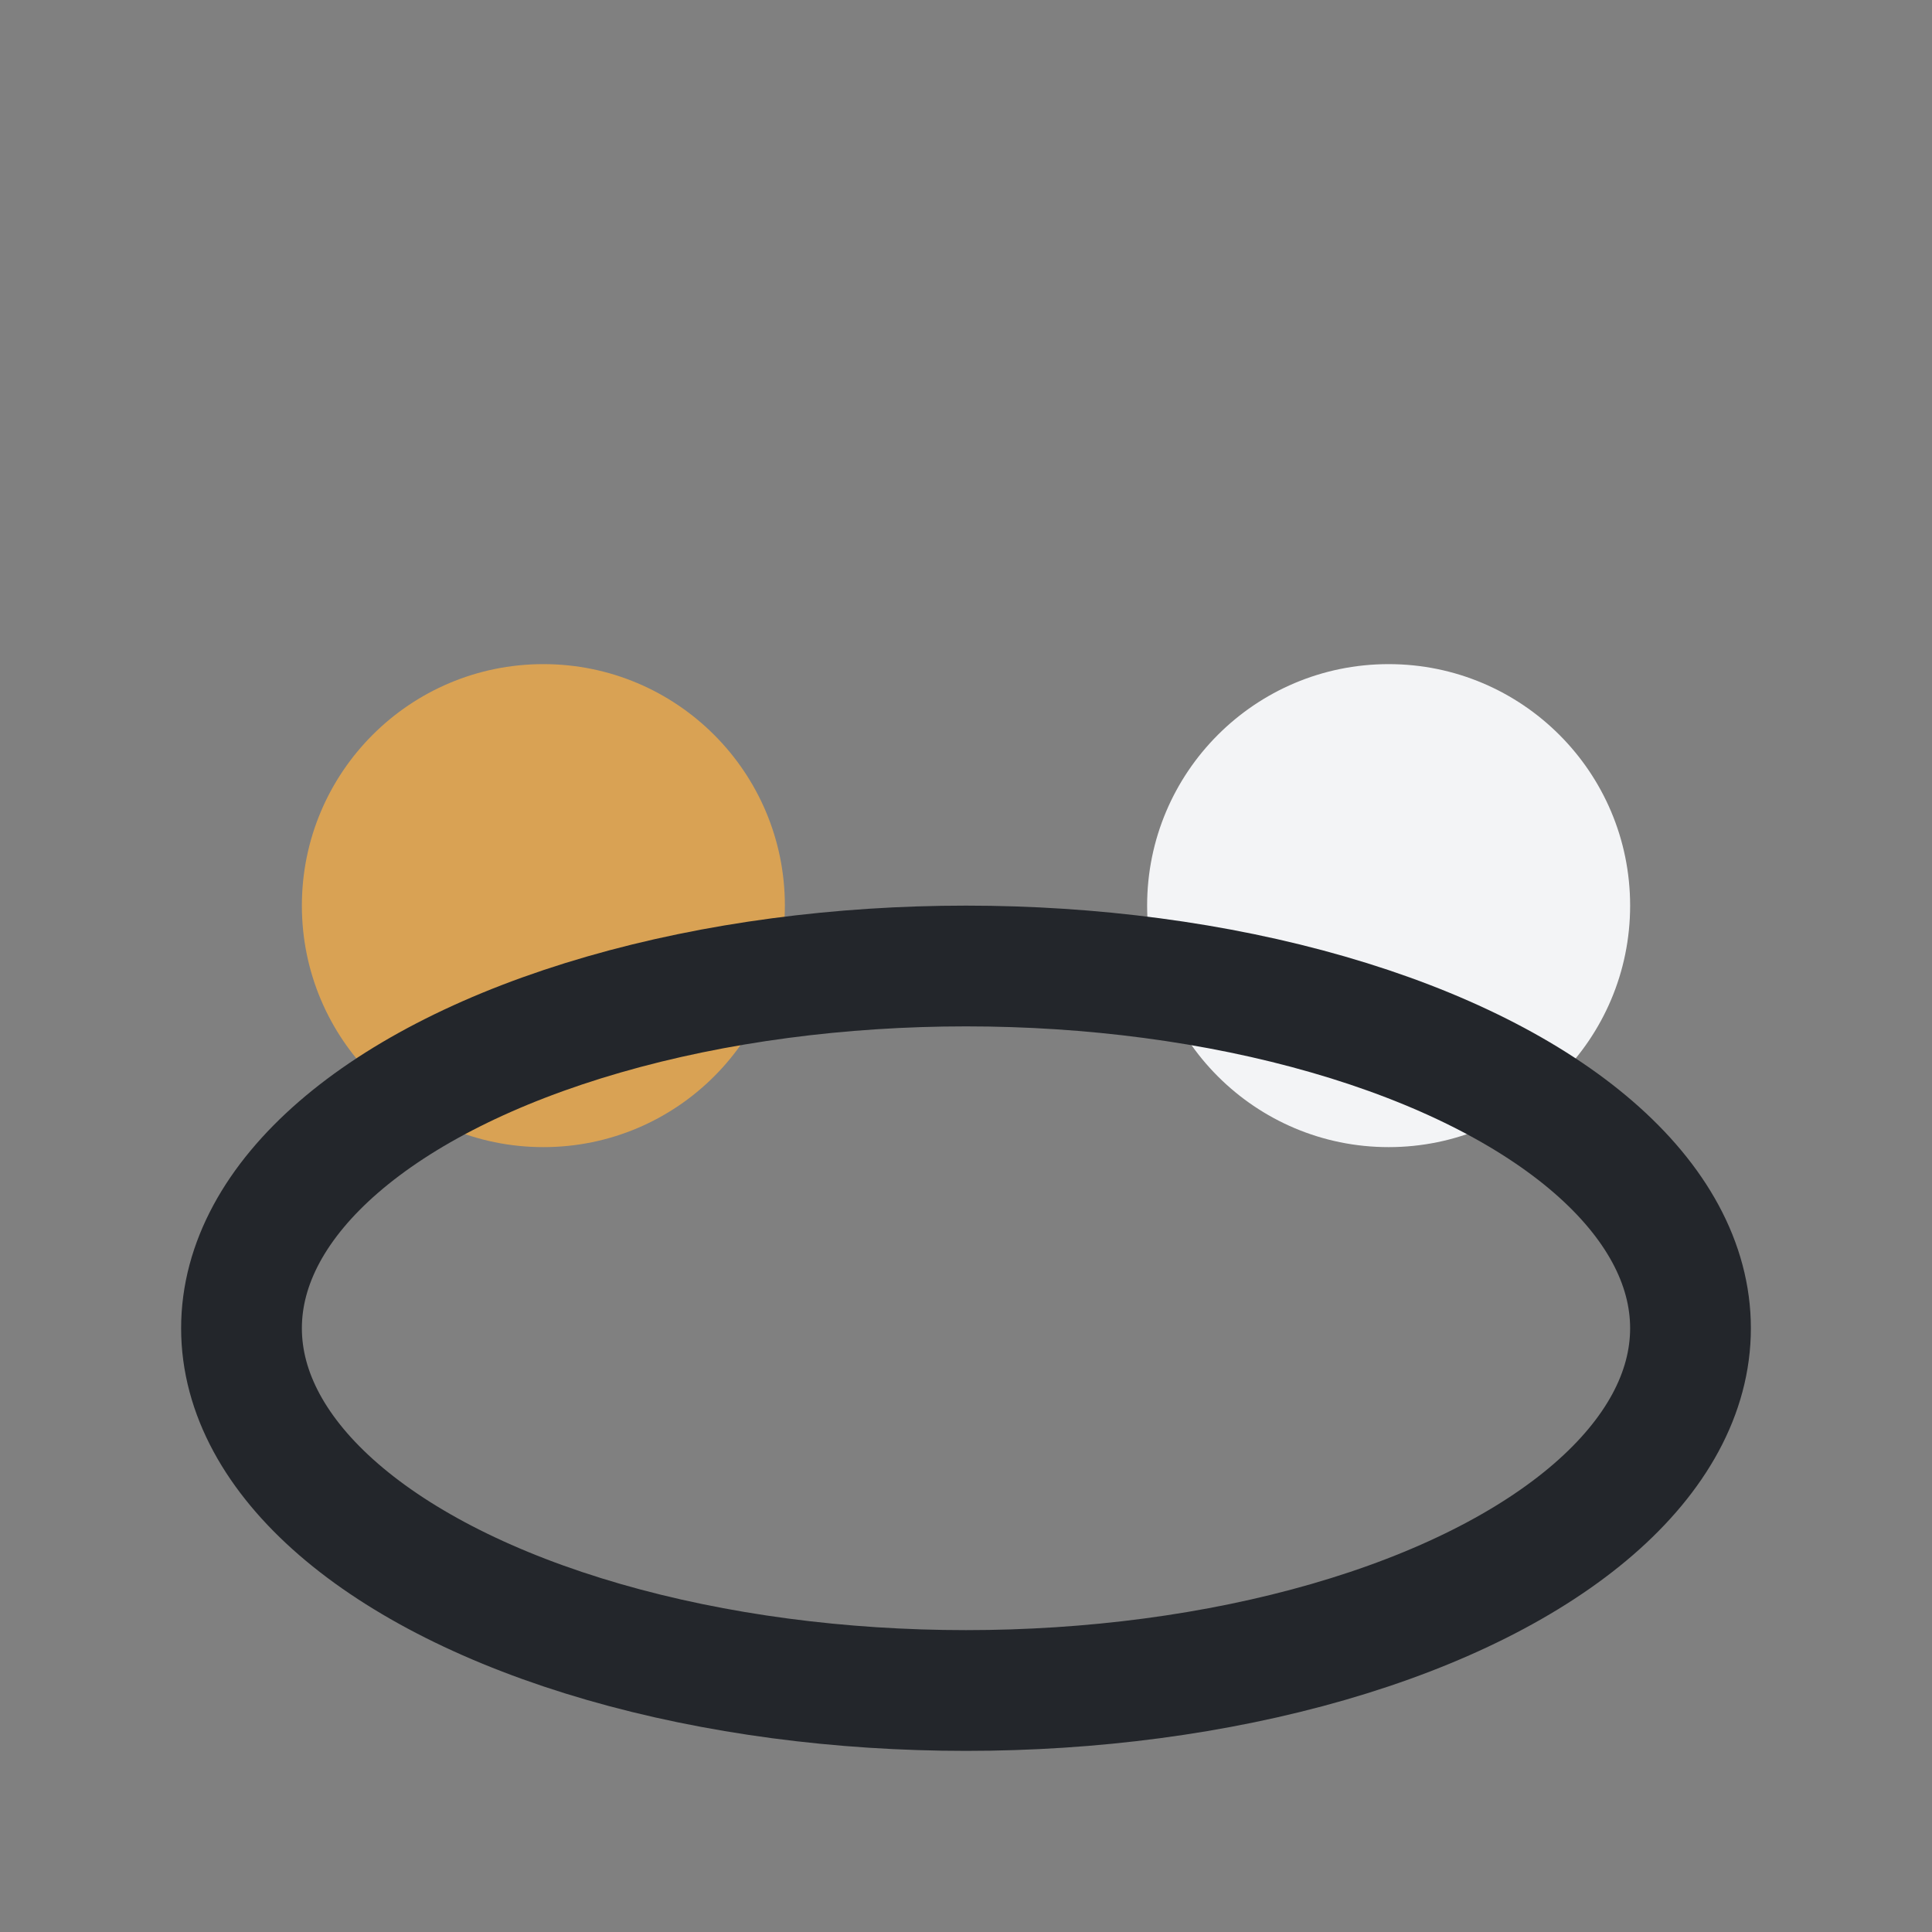 <?xml version="1.0" encoding="UTF-8"?>
<svg xmlns="http://www.w3.org/2000/svg" width="32" height="32" viewBox="0 0 32 32"><rect x="0" y="0" width="32" height="32" fill="#808080" stroke="none"/><circle cx="9" cy="15" r="4" fill="#D9A254"/><circle cx="23" cy="15" r="4" fill="#F3F4F6"/><ellipse cx="16" cy="22" rx="12" ry="6" fill="none" stroke="#23262B" stroke-width="2"/></svg>